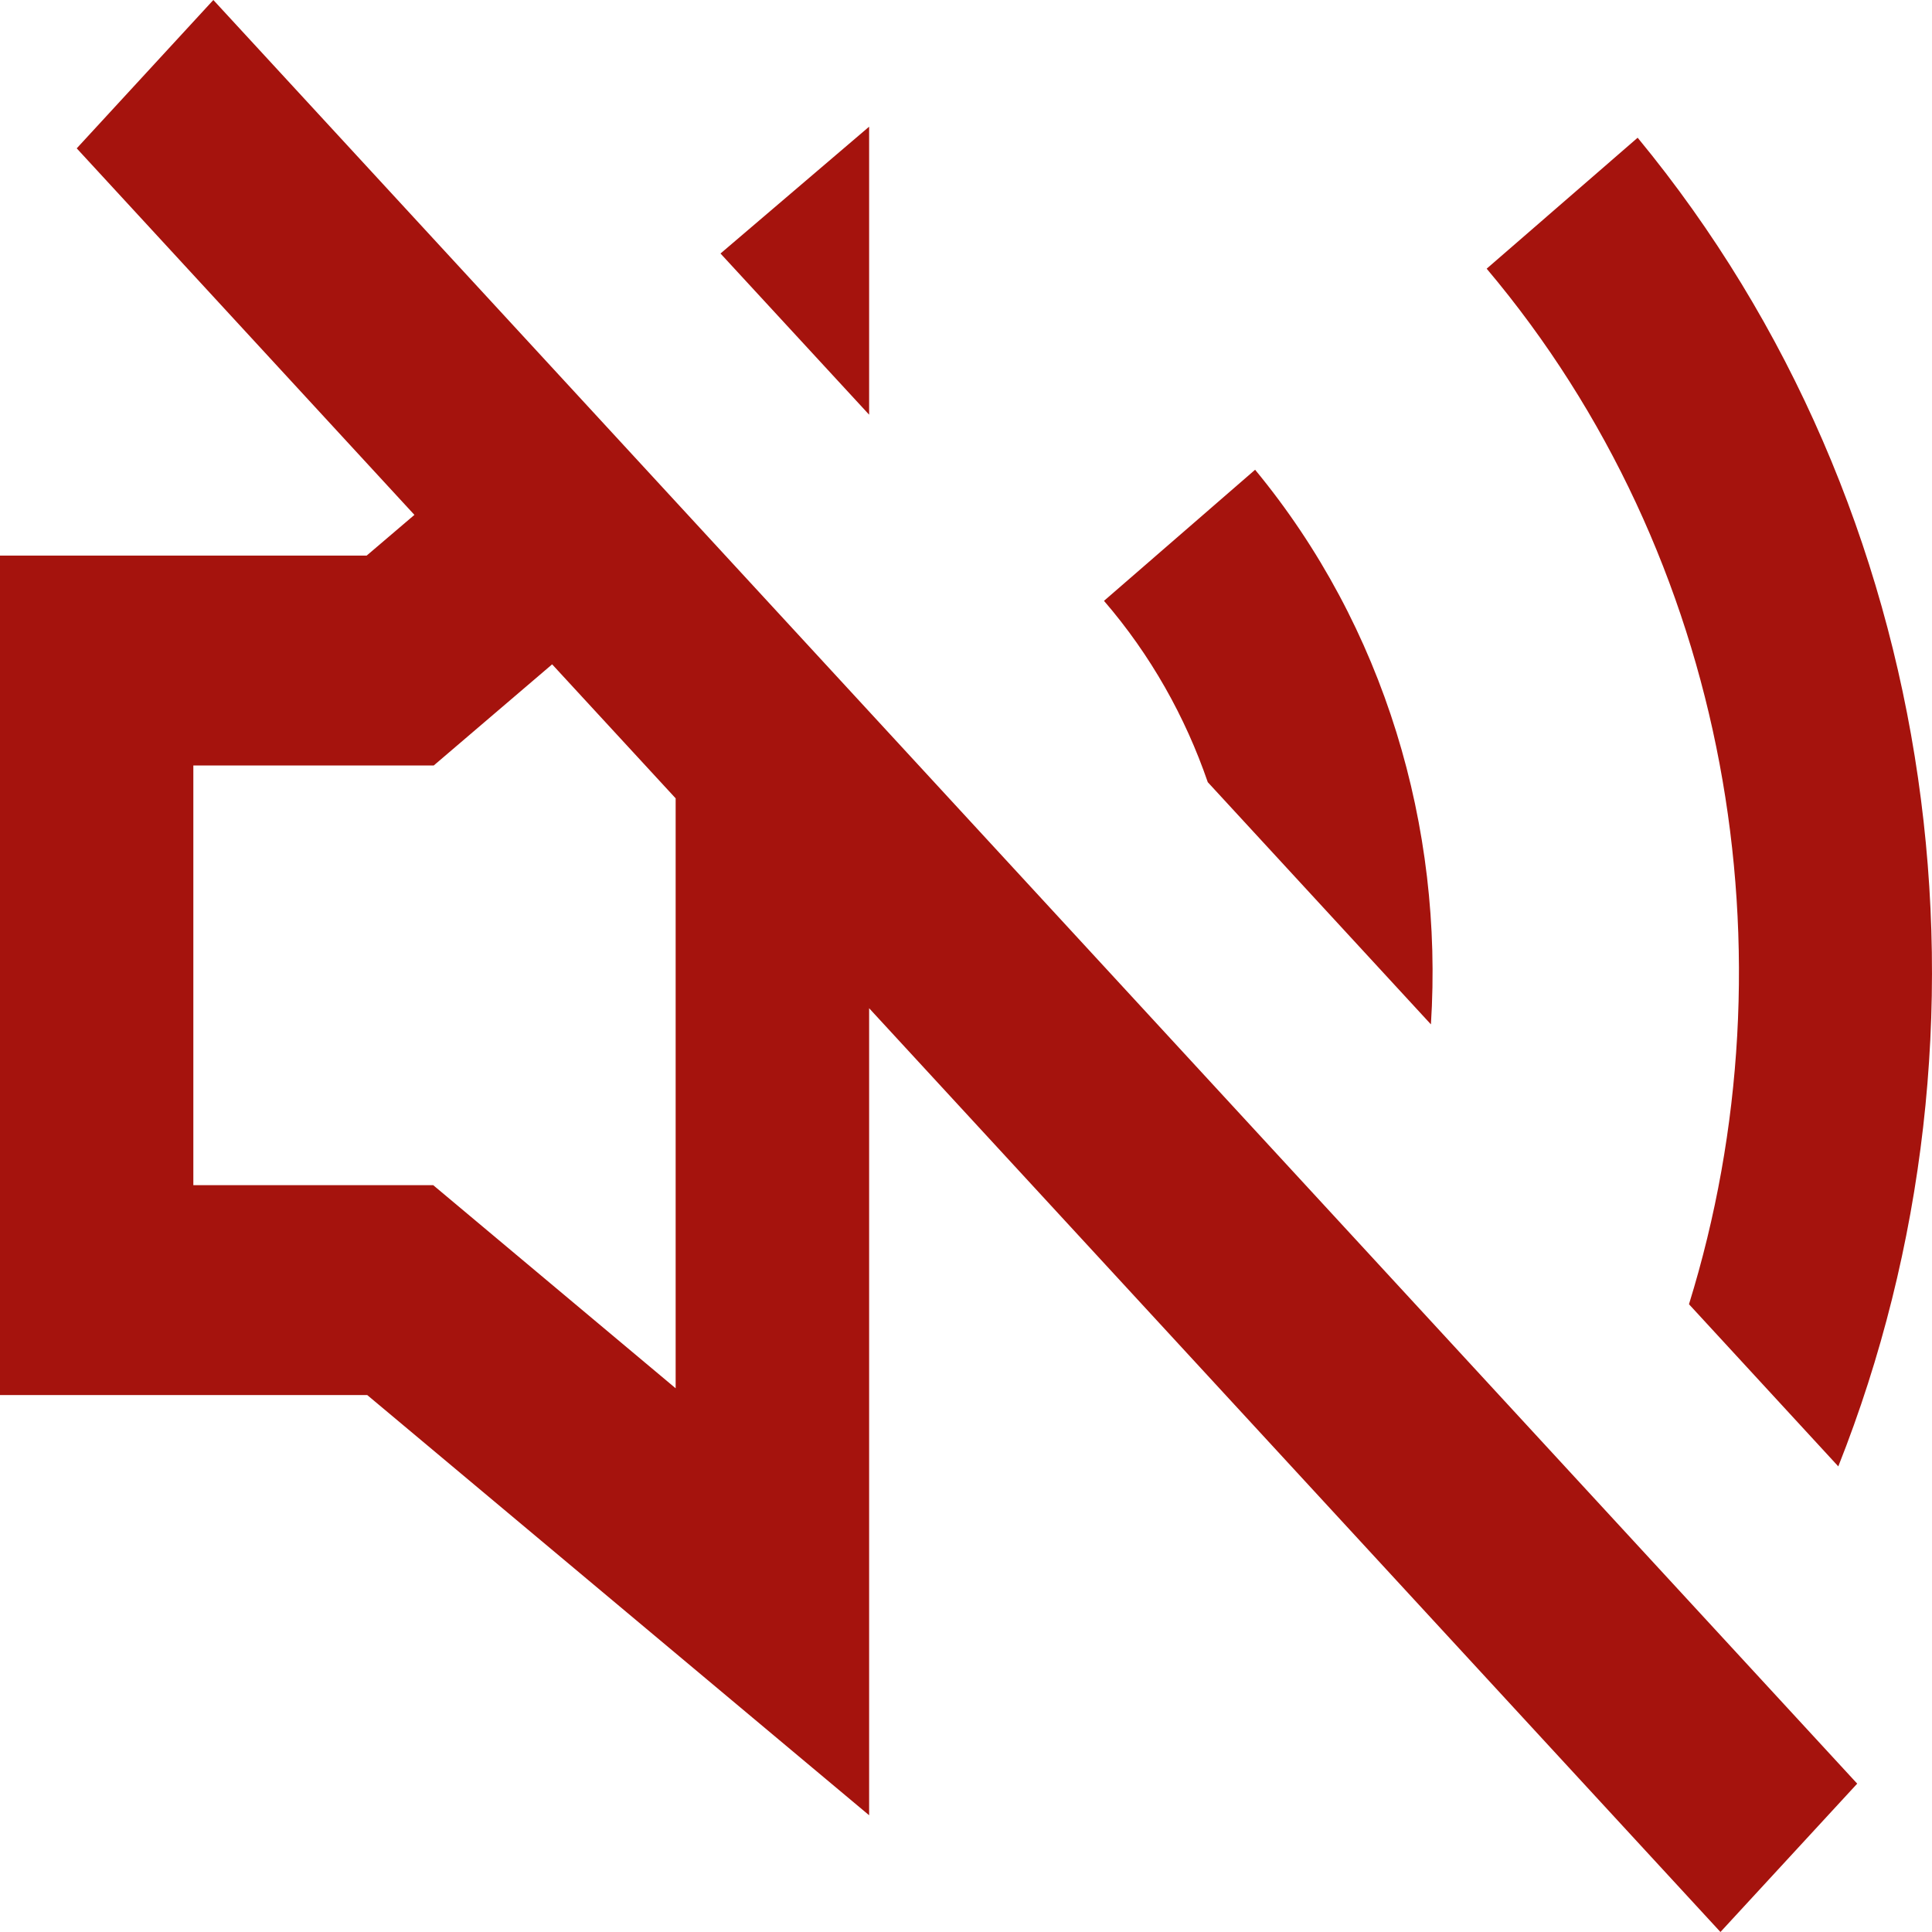 <svg width="14" height="14" viewBox="0 0 14 14" fill="none" xmlns="http://www.w3.org/2000/svg">
<path fill-rule="evenodd" clip-rule="evenodd" d="M1.546 0L13.458 12.925L12.467 14L6.298 7.306L6.298 13.154L2.661 10.109H0V4.026H2.657L3.003 3.731L0.556 1.075L1.546 0ZM11.867 0.998C14.091 3.694 14.576 7.462 13.321 10.626L12.239 9.451C13.023 6.921 12.534 4.035 10.773 1.947L11.867 0.998ZM4.001 4.814L3.143 5.547H1.401V8.588H3.139L4.896 10.06V5.785L4.001 4.814ZM9.095 3.404C10.035 4.542 10.46 5.998 10.369 7.423L8.752 5.668C8.589 5.194 8.338 4.746 8 4.354L9.095 3.404ZM6.298 0.918L6.298 3.005L5.221 1.837L6.298 0.918Z" fill="#A5130D"/>
</svg>
